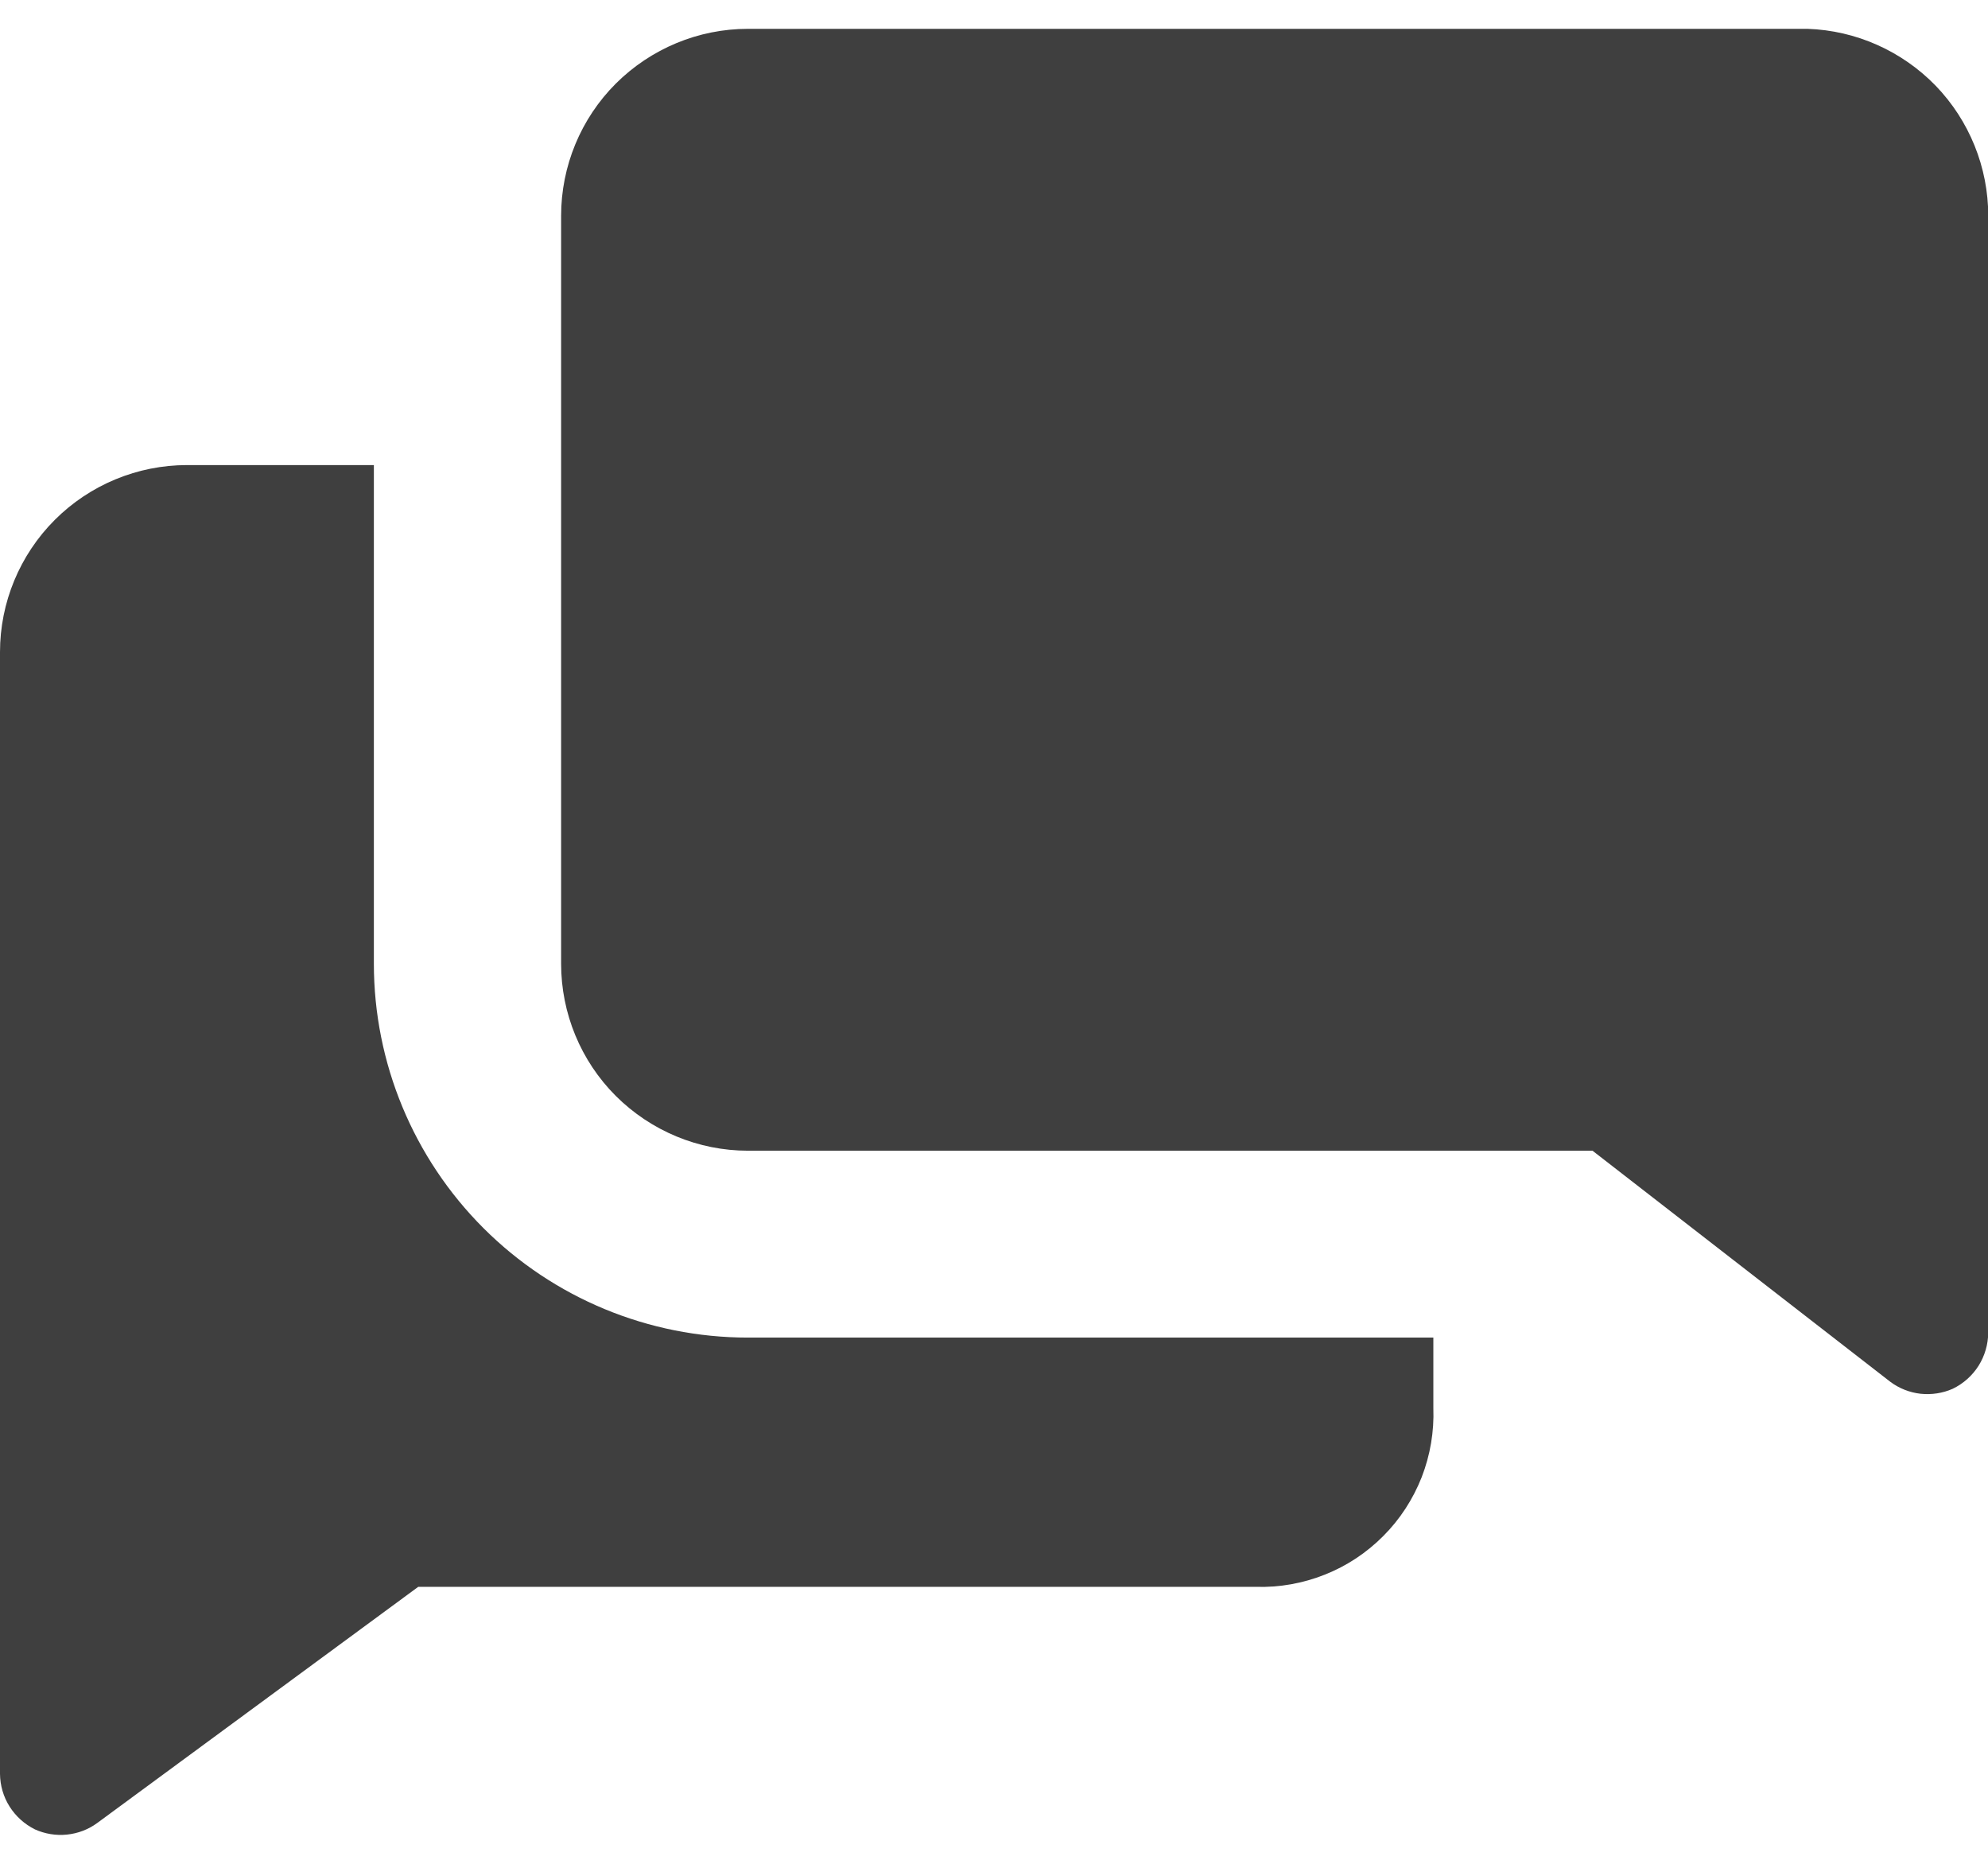 <svg width="16" height="15" viewBox="0 0 16 15" fill="none" xmlns="http://www.w3.org/2000/svg">
<path d="M3.009 7.756V3.743H1.505C1.106 3.743 0.723 3.902 0.441 4.184C0.159 4.466 0 4.849 0 5.248V14.276C0.001 14.369 0.027 14.46 0.077 14.539C0.127 14.618 0.197 14.681 0.281 14.723C0.361 14.759 0.45 14.774 0.538 14.765C0.627 14.756 0.711 14.724 0.782 14.672L3.366 12.771H10.107C10.297 12.777 10.486 12.743 10.662 12.673C10.839 12.603 10.999 12.497 11.133 12.362C11.268 12.227 11.372 12.066 11.442 11.889C11.511 11.711 11.543 11.522 11.536 11.332V10.765H6.019C5.221 10.765 4.455 10.448 3.891 9.884C3.326 9.319 3.009 8.554 3.009 7.756Z" fill="#3F3F3F"/>
<path d="M14.547 0.232H6.02C5.621 0.232 5.239 0.391 4.956 0.673C4.674 0.955 4.516 1.338 4.516 1.737V7.756C4.516 8.155 4.674 8.538 4.956 8.82C5.239 9.102 5.621 9.261 6.02 9.261H12.817L15.214 11.121C15.285 11.174 15.369 11.207 15.457 11.217C15.546 11.226 15.635 11.213 15.716 11.177C15.801 11.136 15.873 11.072 15.924 10.992C15.974 10.912 16.001 10.82 16.002 10.725V1.737C16.002 1.347 15.85 0.971 15.579 0.69C15.307 0.41 14.937 0.245 14.547 0.232Z" fill="#3F3F3F"/>
</svg>

